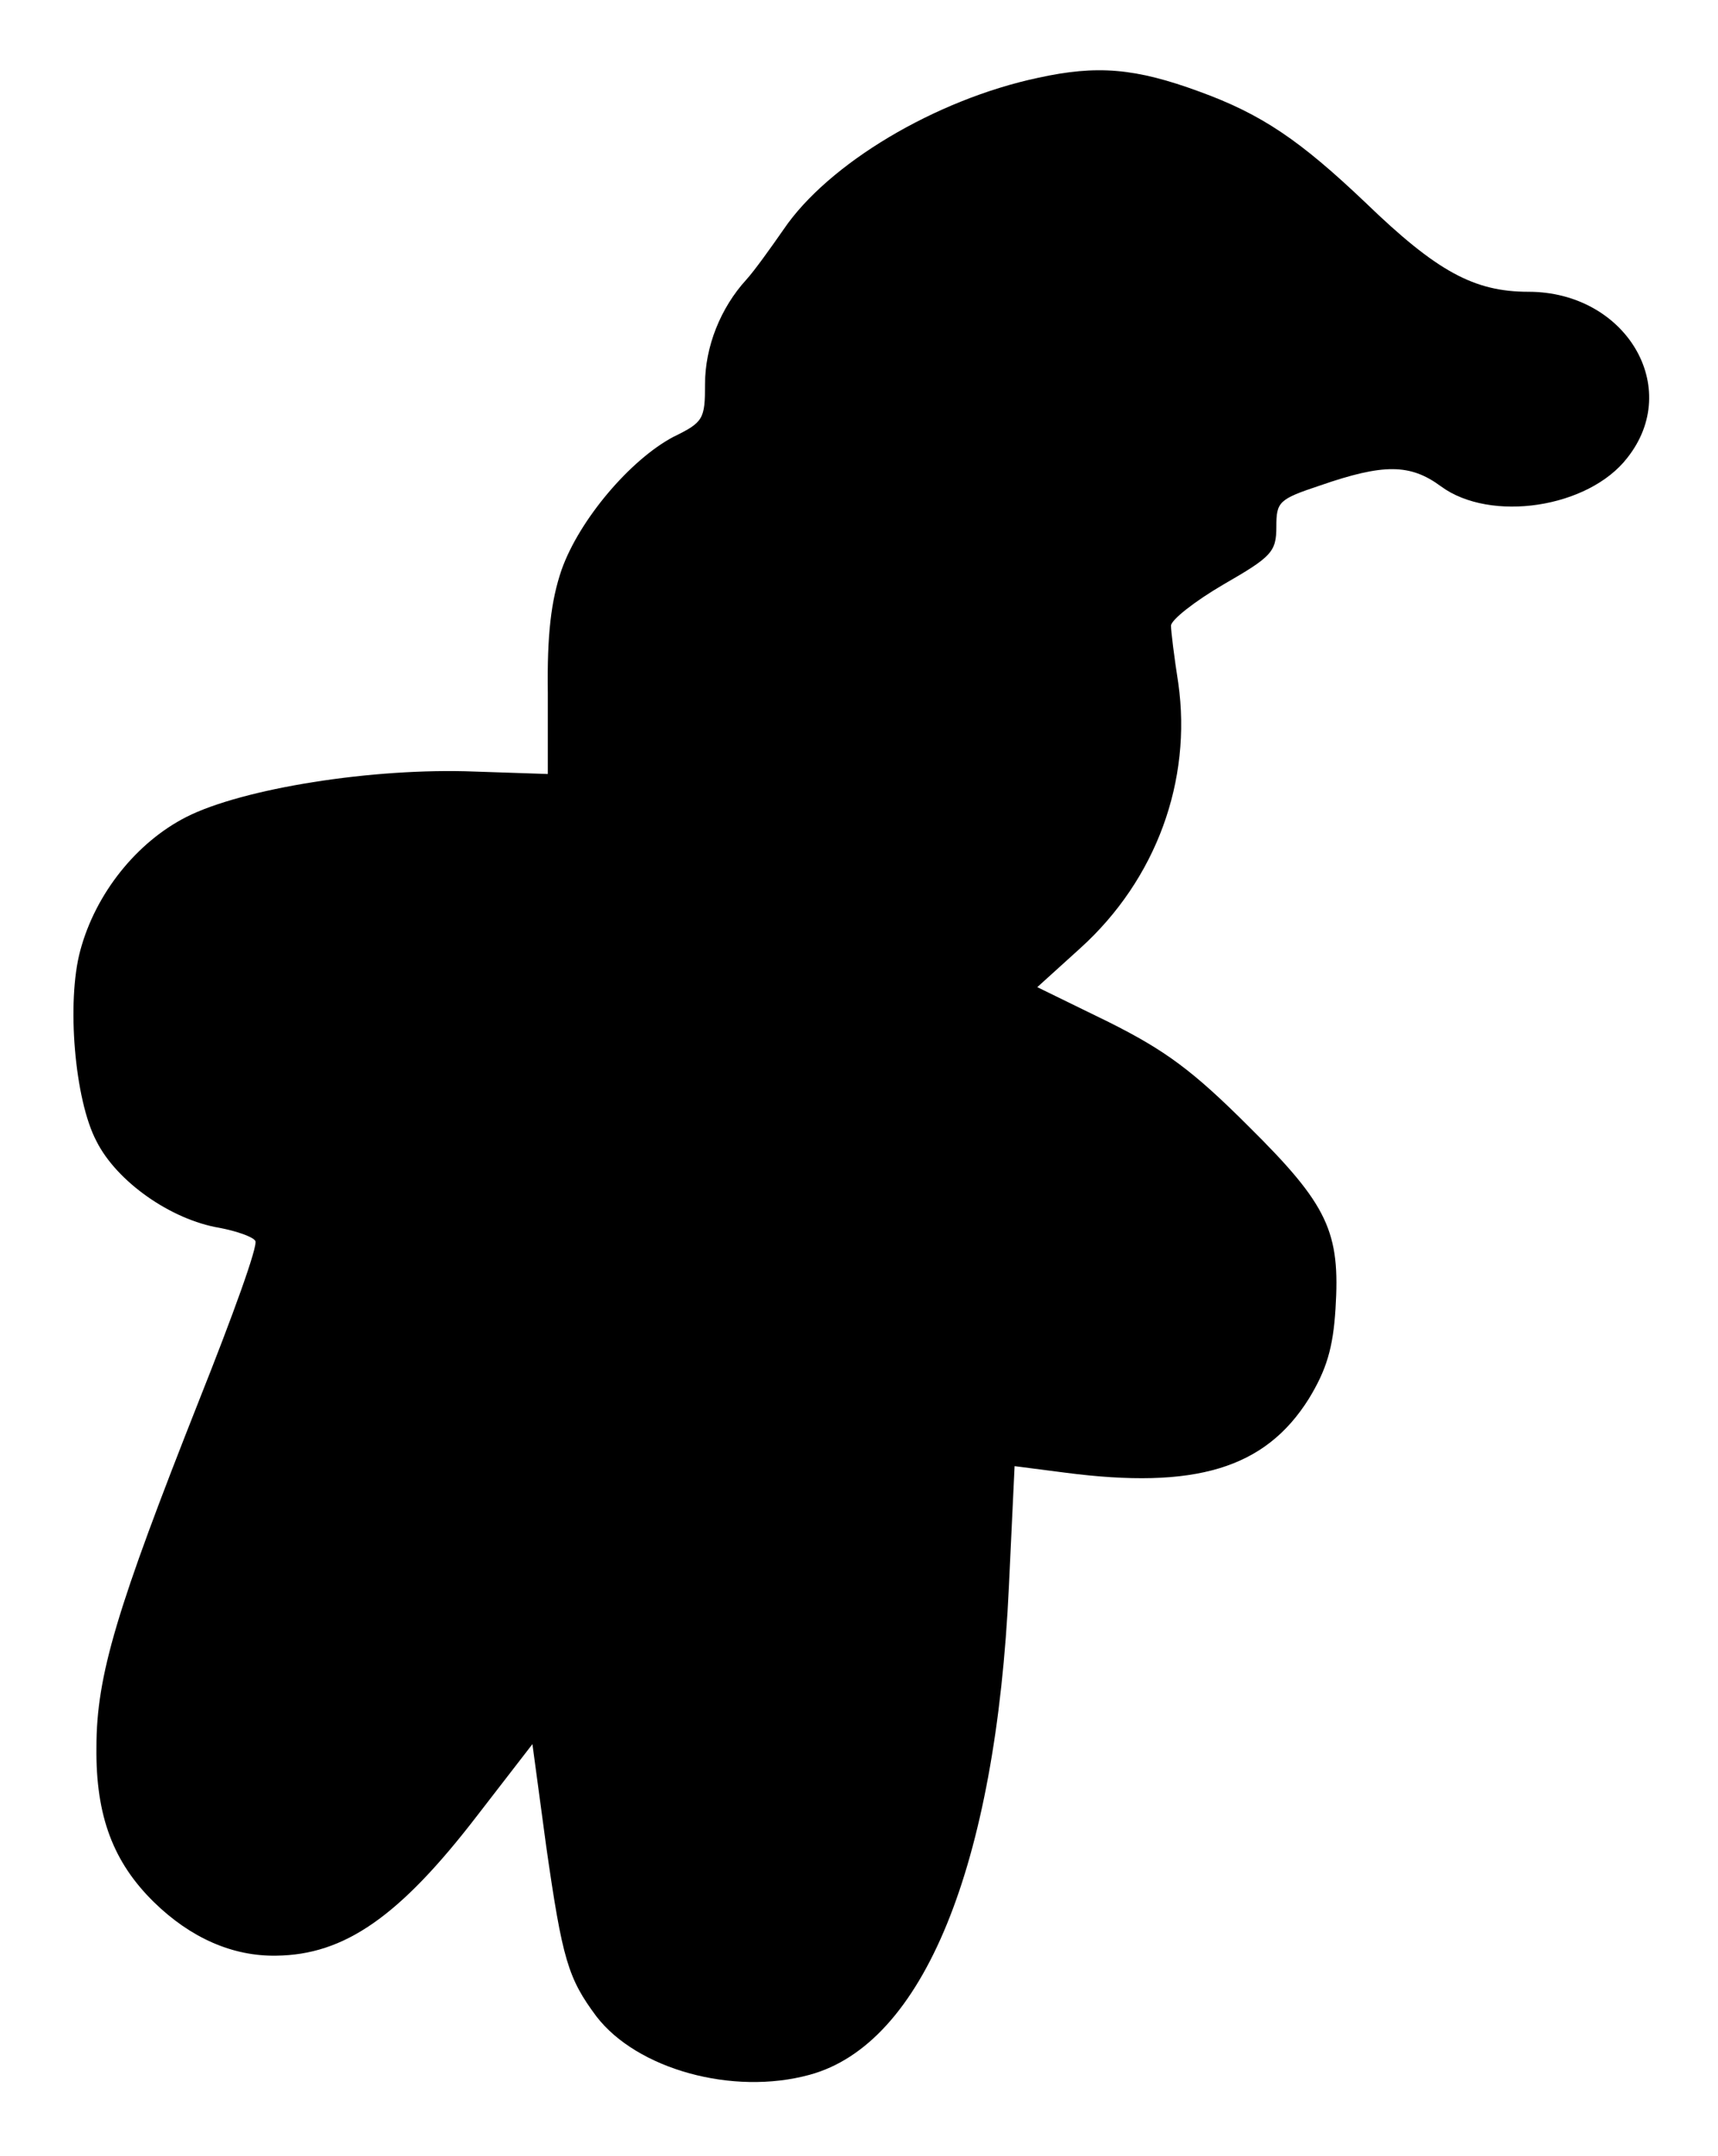 <?xml version="1.0" encoding="UTF-8" standalone="yes"?>
<svg version="1.0" xmlns="http://www.w3.org/2000/svg" width="100%" height="100%" viewBox="0 0 212 266" preserveAspectRatio="xMidYMid meet">
  <g transform="translate(0,266) scale(0.1,-0.1)" fill="#000000" stroke="none">
    <path d="M1281 2564 c-127 -27 -259 -106 -314 -187 -16 -23 -36 -51 -46 -62
-32 -35 -51 -83 -51 -129 0 -43 -2 -47 -39 -65 -53 -28 -116 -102 -138 -164
-13 -38 -18 -80 -17 -152 l0 -100 -90 3 c-126 5 -287 -21 -356 -56 -61 -31
-112 -94 -131 -165 -17 -63 -7 -184 20 -235 25 -50 92 -97 152 -107 21 -4 41
-11 44 -16 4 -5 -28 -93 -69 -196 -102 -258 -127 -340 -127 -429 -1 -85 21
-142 71 -191 45 -44 97 -67 151 -66 84 1 152 48 248 173 l68 88 17 -126 c20
-140 27 -163 62 -210 50 -65 168 -98 263 -72 140 38 230 257 246 603 l7 148
62 -8 c161 -21 247 5 301 91 22 36 30 63 33 111 6 95 -9 128 -107 225 -69 69
-103 94 -173 129 l-88 43 53 48 c94 85 138 207 121 327 -5 32 -9 64 -9 71 0 7
29 30 65 51 59 34 65 40 65 71 0 31 3 34 54 51 78 27 111 27 149 -1 61 -45
182 -27 230 35 69 87 -2 205 -122 205 -67 0 -113 25 -201 110 -81 77 -128 109
-205 137 -79 29 -126 33 -199 17z"/>
  </g>
</svg>